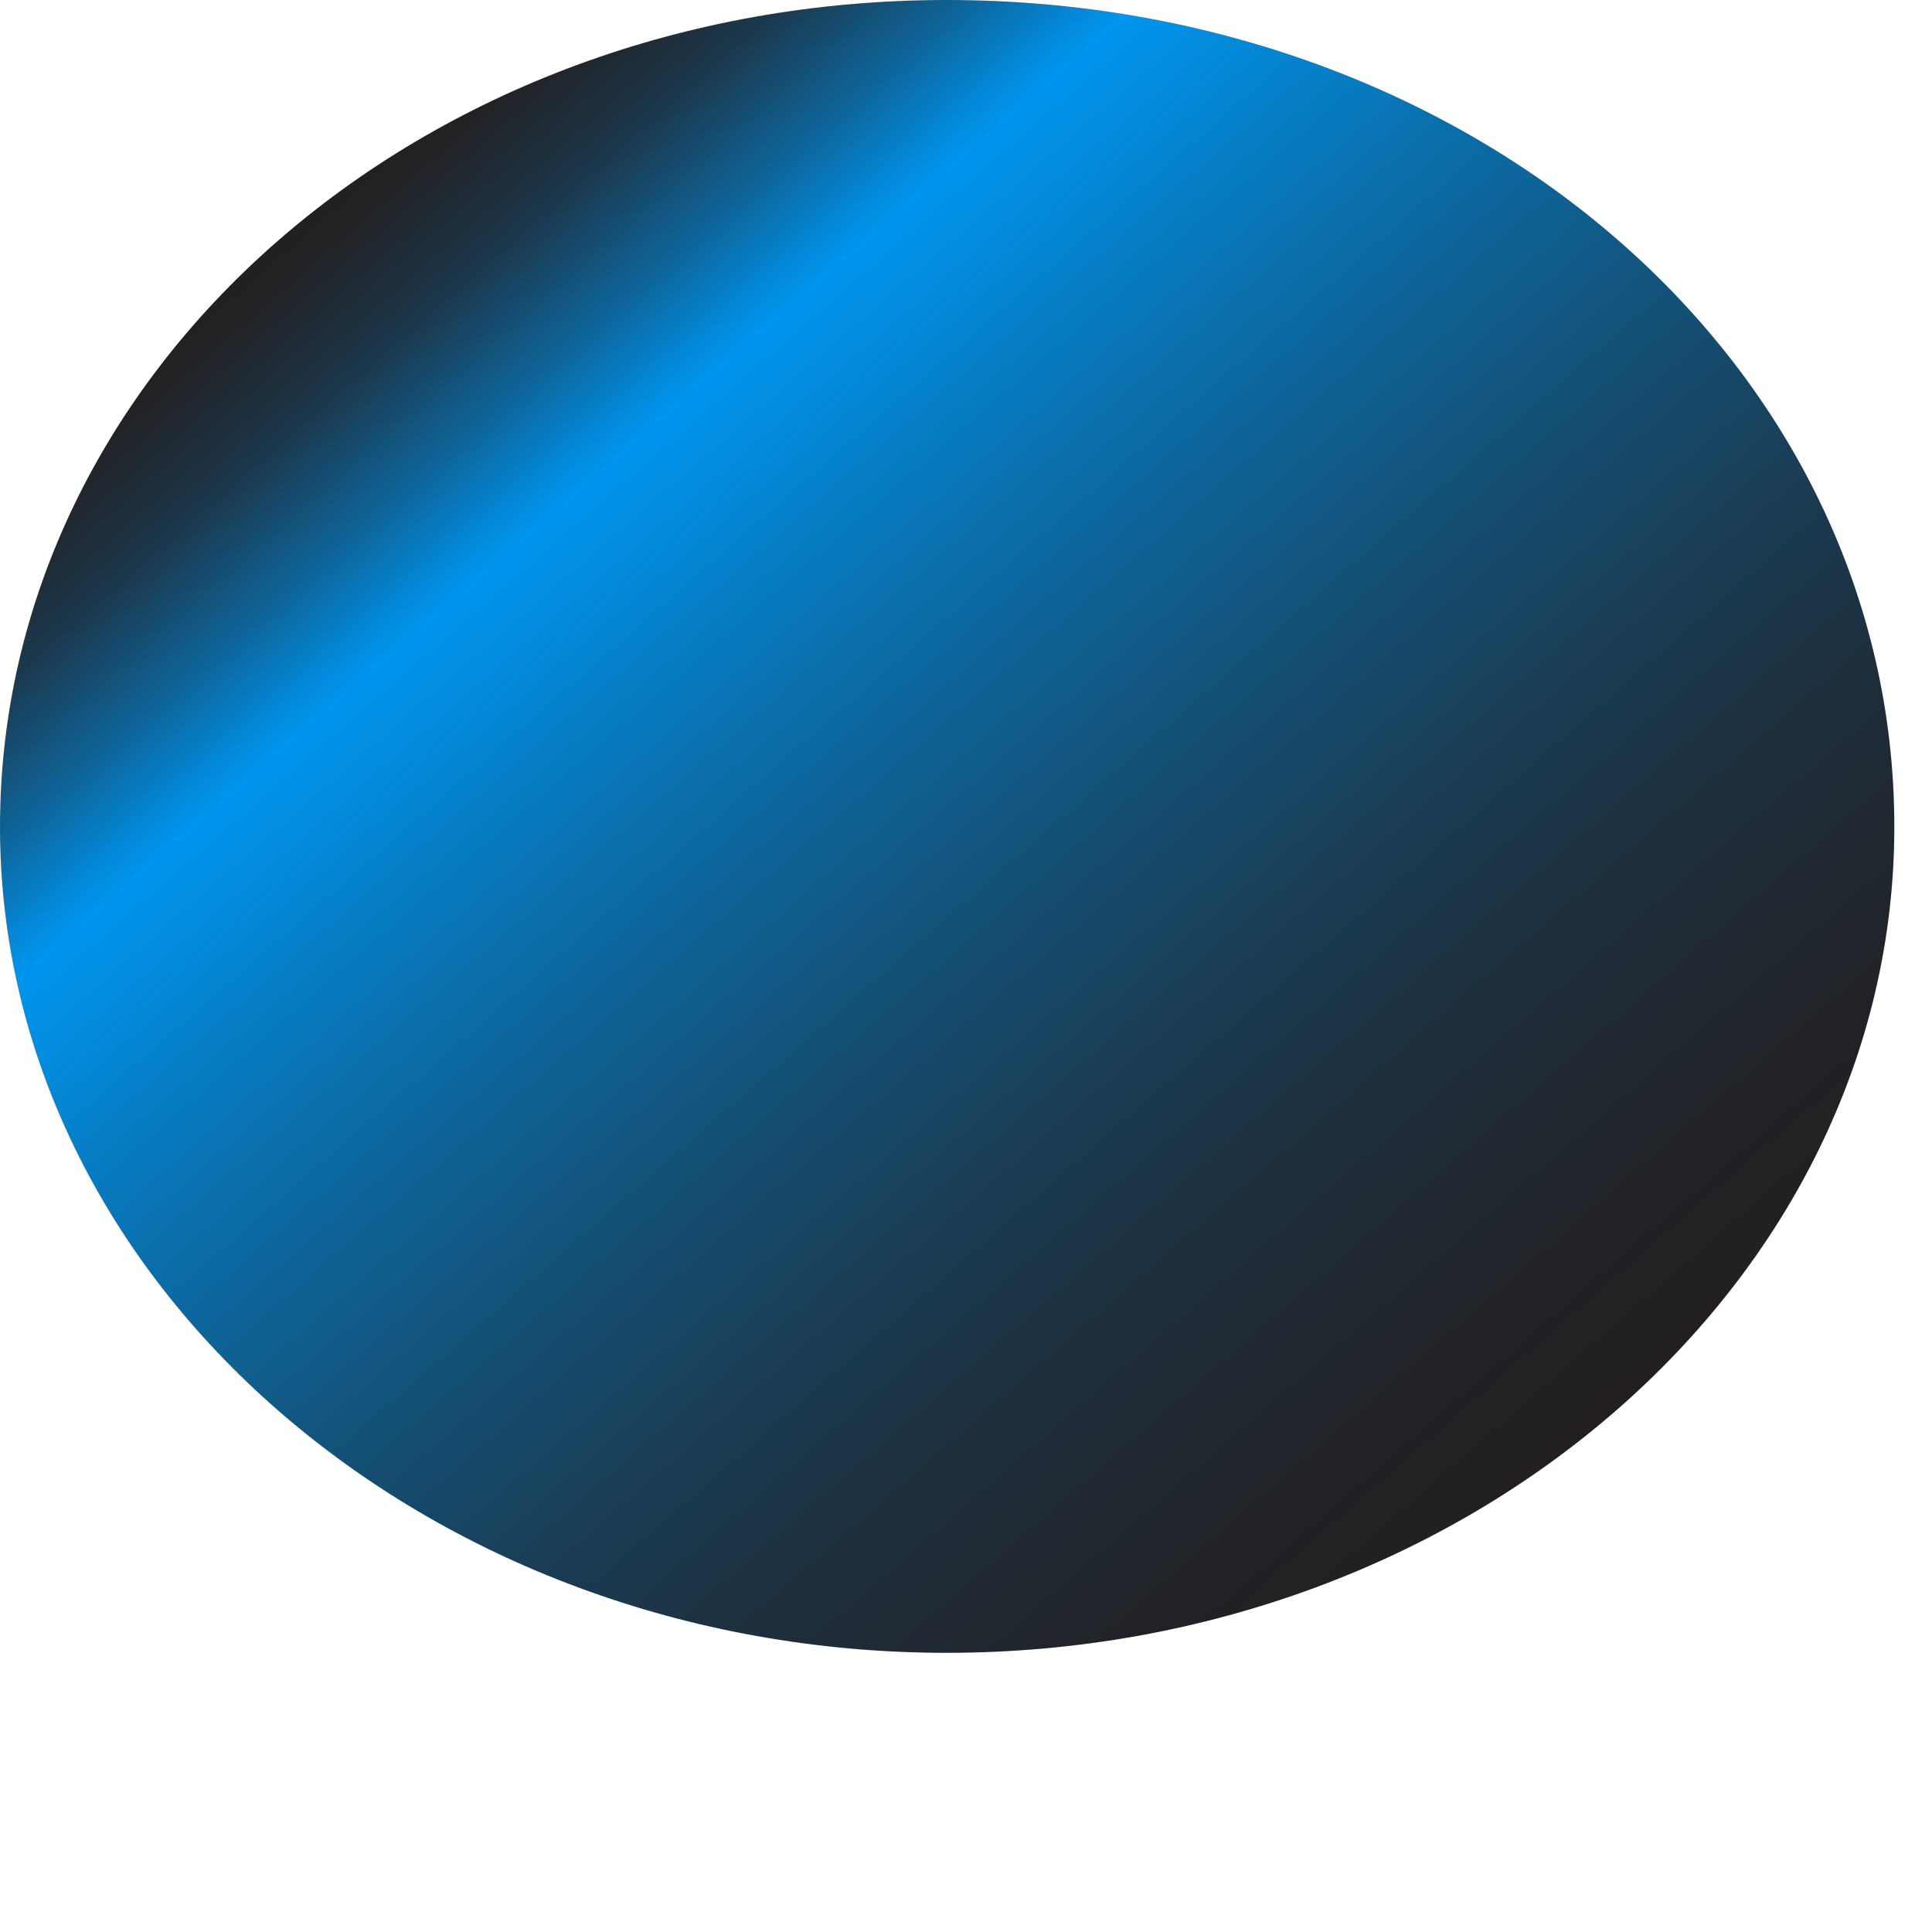 <?xml version="1.0" encoding="utf-8"?>
<svg xmlns="http://www.w3.org/2000/svg" fill="none" height="100%" overflow="visible" preserveAspectRatio="none" style="display: block;" viewBox="0 0 2 2" width="100%">
<path d="M1.961 0.856C1.961 1.327 1.52 1.711 0.98 1.711C0.441 1.711 0 1.327 0 0.856C0 0.385 0.434 0 0.98 0C1.527 0 1.961 0.379 1.961 0.856Z" fill="url(#paint0_linear_0_2756)" id="Bottom-Reflection"/>
<defs>
<linearGradient gradientUnits="userSpaceOnUse" id="paint0_linear_0_2756" x1="1.671" x2="0.477" y1="1.459" y2="0.089">
<stop stop-color="#231F20"/>
<stop offset="0.08" stop-color="#212226"/>
<stop offset="0.2" stop-color="#1F2C37"/>
<stop offset="0.33" stop-color="#1A3C53"/>
<stop offset="0.47" stop-color="#13537B"/>
<stop offset="0.62" stop-color="#0A70AE"/>
<stop offset="0.78" stop-color="#0095EE"/>
<stop offset="0.8" stop-color="#0387D6"/>
<stop offset="0.84" stop-color="#0D689F"/>
<stop offset="0.88" stop-color="#154D71"/>
<stop offset="0.91" stop-color="#1B394E"/>
<stop offset="0.95" stop-color="#1F2A34"/>
<stop offset="0.98" stop-color="#222225"/>
<stop offset="1" stop-color="#231F20"/>
</linearGradient>
</defs>
</svg>